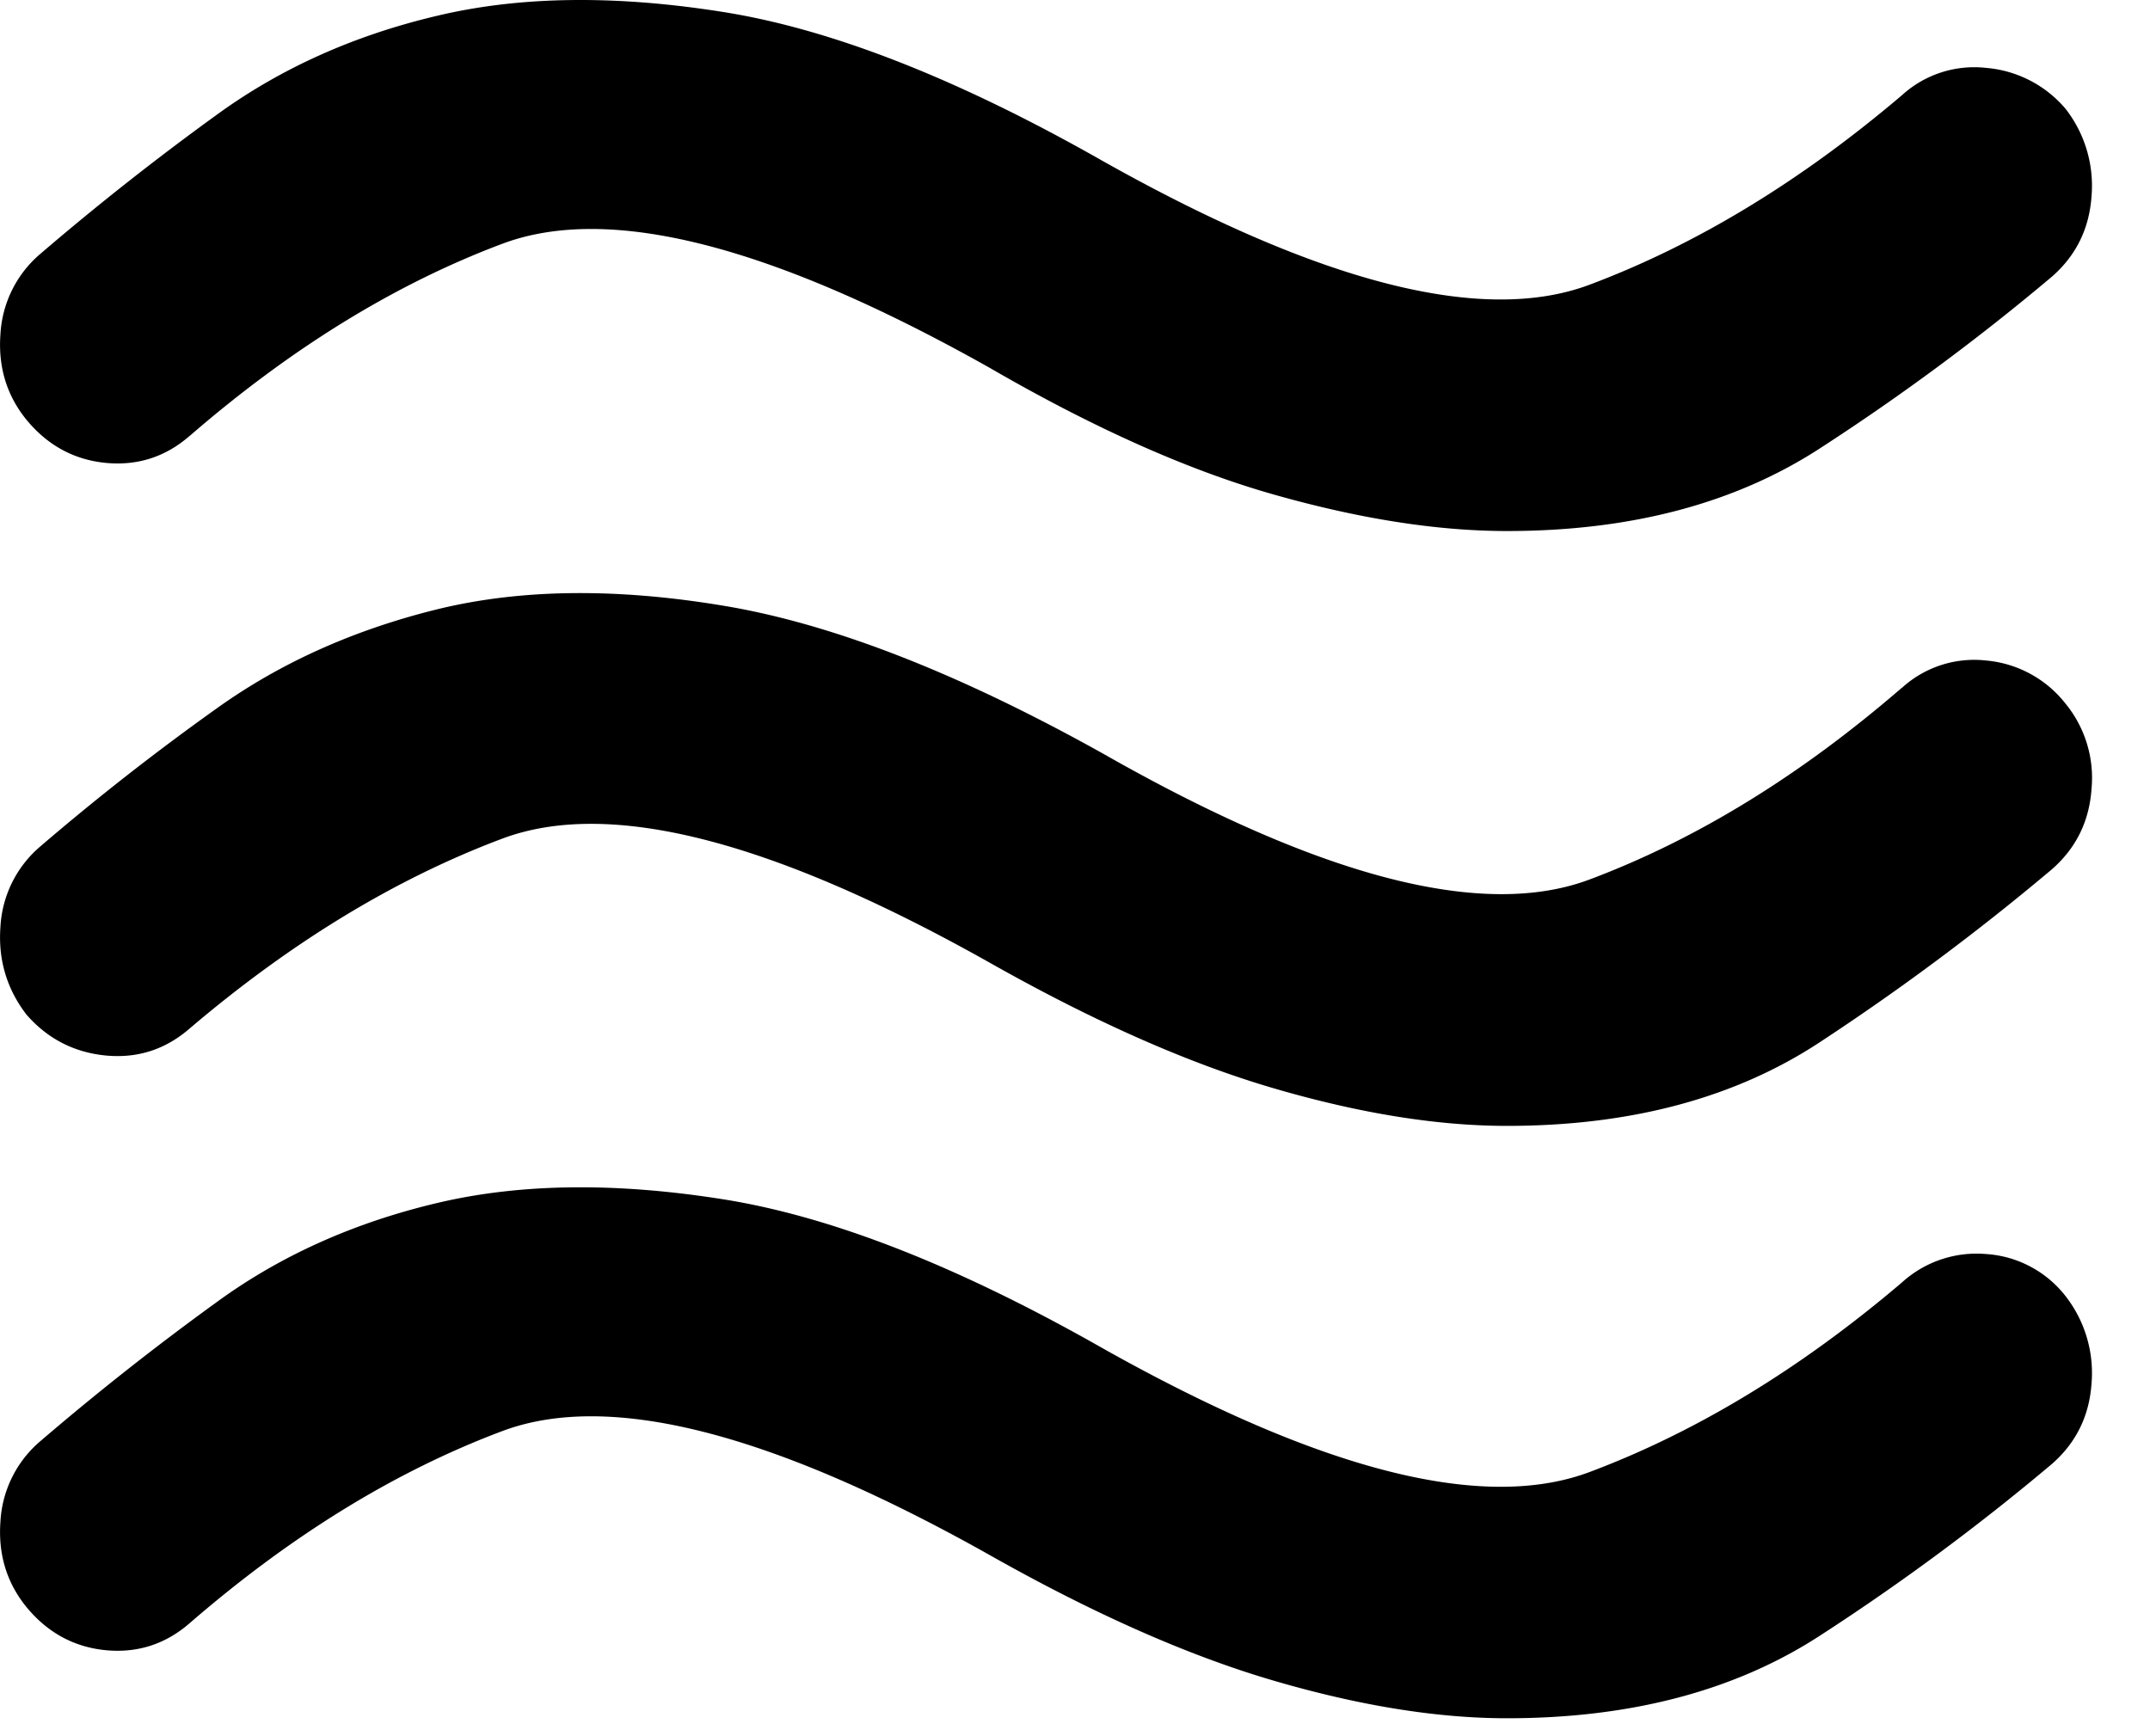 <svg xmlns="http://www.w3.org/2000/svg" width="26" height="21" viewBox="0 0 26 21">
    <path fill="#000" fill-rule="evenodd" d="M2.297 5.27c1.227-1.062 2.485-1.836 3.776-2.321 1.29-.485 3.253.014 5.89 1.497 1.263.732 2.411 1.244 3.446 1.537 1.034.293 1.972.44 2.814.44 1.501 0 2.764-.335 3.79-1.003a27.789 27.789 0 0 0 2.8-2.073c.293-.256.453-.581.48-.975a1.512 1.512 0 0 0-.315-1.057 1.412 1.412 0 0 0-.961-.494 1.297 1.297 0 0 0-1.016.33c-1.227 1.043-2.485 1.807-3.776 2.292-1.29.485-3.253-.013-5.89-1.496C11.596.958 10.072.359 8.764.148 7.454-.062 6.297-.049 5.29.19 4.283.427 3.395.826 2.627 1.384A32.973 32.973 0 0 0 .485 3.073a1.374 1.374 0 0 0-.48.974c-.028.394.077.737.315 1.03.256.311.577.485.961.522.385.036.723-.073 1.016-.33zm20.704 3.047c-1.227 1.062-2.485 1.835-3.776 2.32-1.29.486-3.253-.022-5.89-1.524-1.739-.97-3.263-1.565-4.571-1.784-1.31-.22-2.467-.206-3.474.04-1.007.248-1.895.646-2.663 1.195A30.023 30.023 0 0 0 .485 10.24a1.374 1.374 0 0 0-.48.975c-.028.394.077.746.315 1.057.256.293.577.458.961.495.385.036.723-.074 1.016-.33 1.227-1.043 2.485-1.808 3.776-2.293 1.29-.485 3.253.014 5.89 1.497 1.263.714 2.411 1.222 3.446 1.524 1.034.302 1.972.453 2.814.453 1.501 0 2.764-.339 3.79-1.016a29.315 29.315 0 0 0 2.8-2.087c.293-.256.453-.581.48-.975a1.418 1.418 0 0 0-.315-1.03 1.374 1.374 0 0 0-.961-.521 1.297 1.297 0 0 0-1.016.33zm0 7.194c-1.227 1.044-2.485 1.808-3.776 2.293-1.29.485-3.253-.014-5.89-1.496-1.739-.989-3.263-1.588-4.571-1.799-1.31-.21-2.467-.197-3.474.041-1.007.238-1.895.636-2.663 1.195a32.976 32.976 0 0 0-2.142 1.689 1.374 1.374 0 0 0-.48.974c-.028.394.077.737.315 1.03.256.311.577.485.961.522.385.036.723-.074 1.016-.33 1.227-1.062 2.485-1.835 3.776-2.32 1.29-.485 3.253.014 5.89 1.496 1.263.714 2.411 1.222 3.446 1.524 1.034.302 1.972.453 2.814.453 1.501 0 2.764-.334 3.79-1.002a27.789 27.789 0 0 0 2.8-2.073c.293-.256.453-.581.48-.975a1.512 1.512 0 0 0-.315-1.057 1.326 1.326 0 0 0-.961-.508 1.342 1.342 0 0 0-1.016.343z"/>
</svg>
